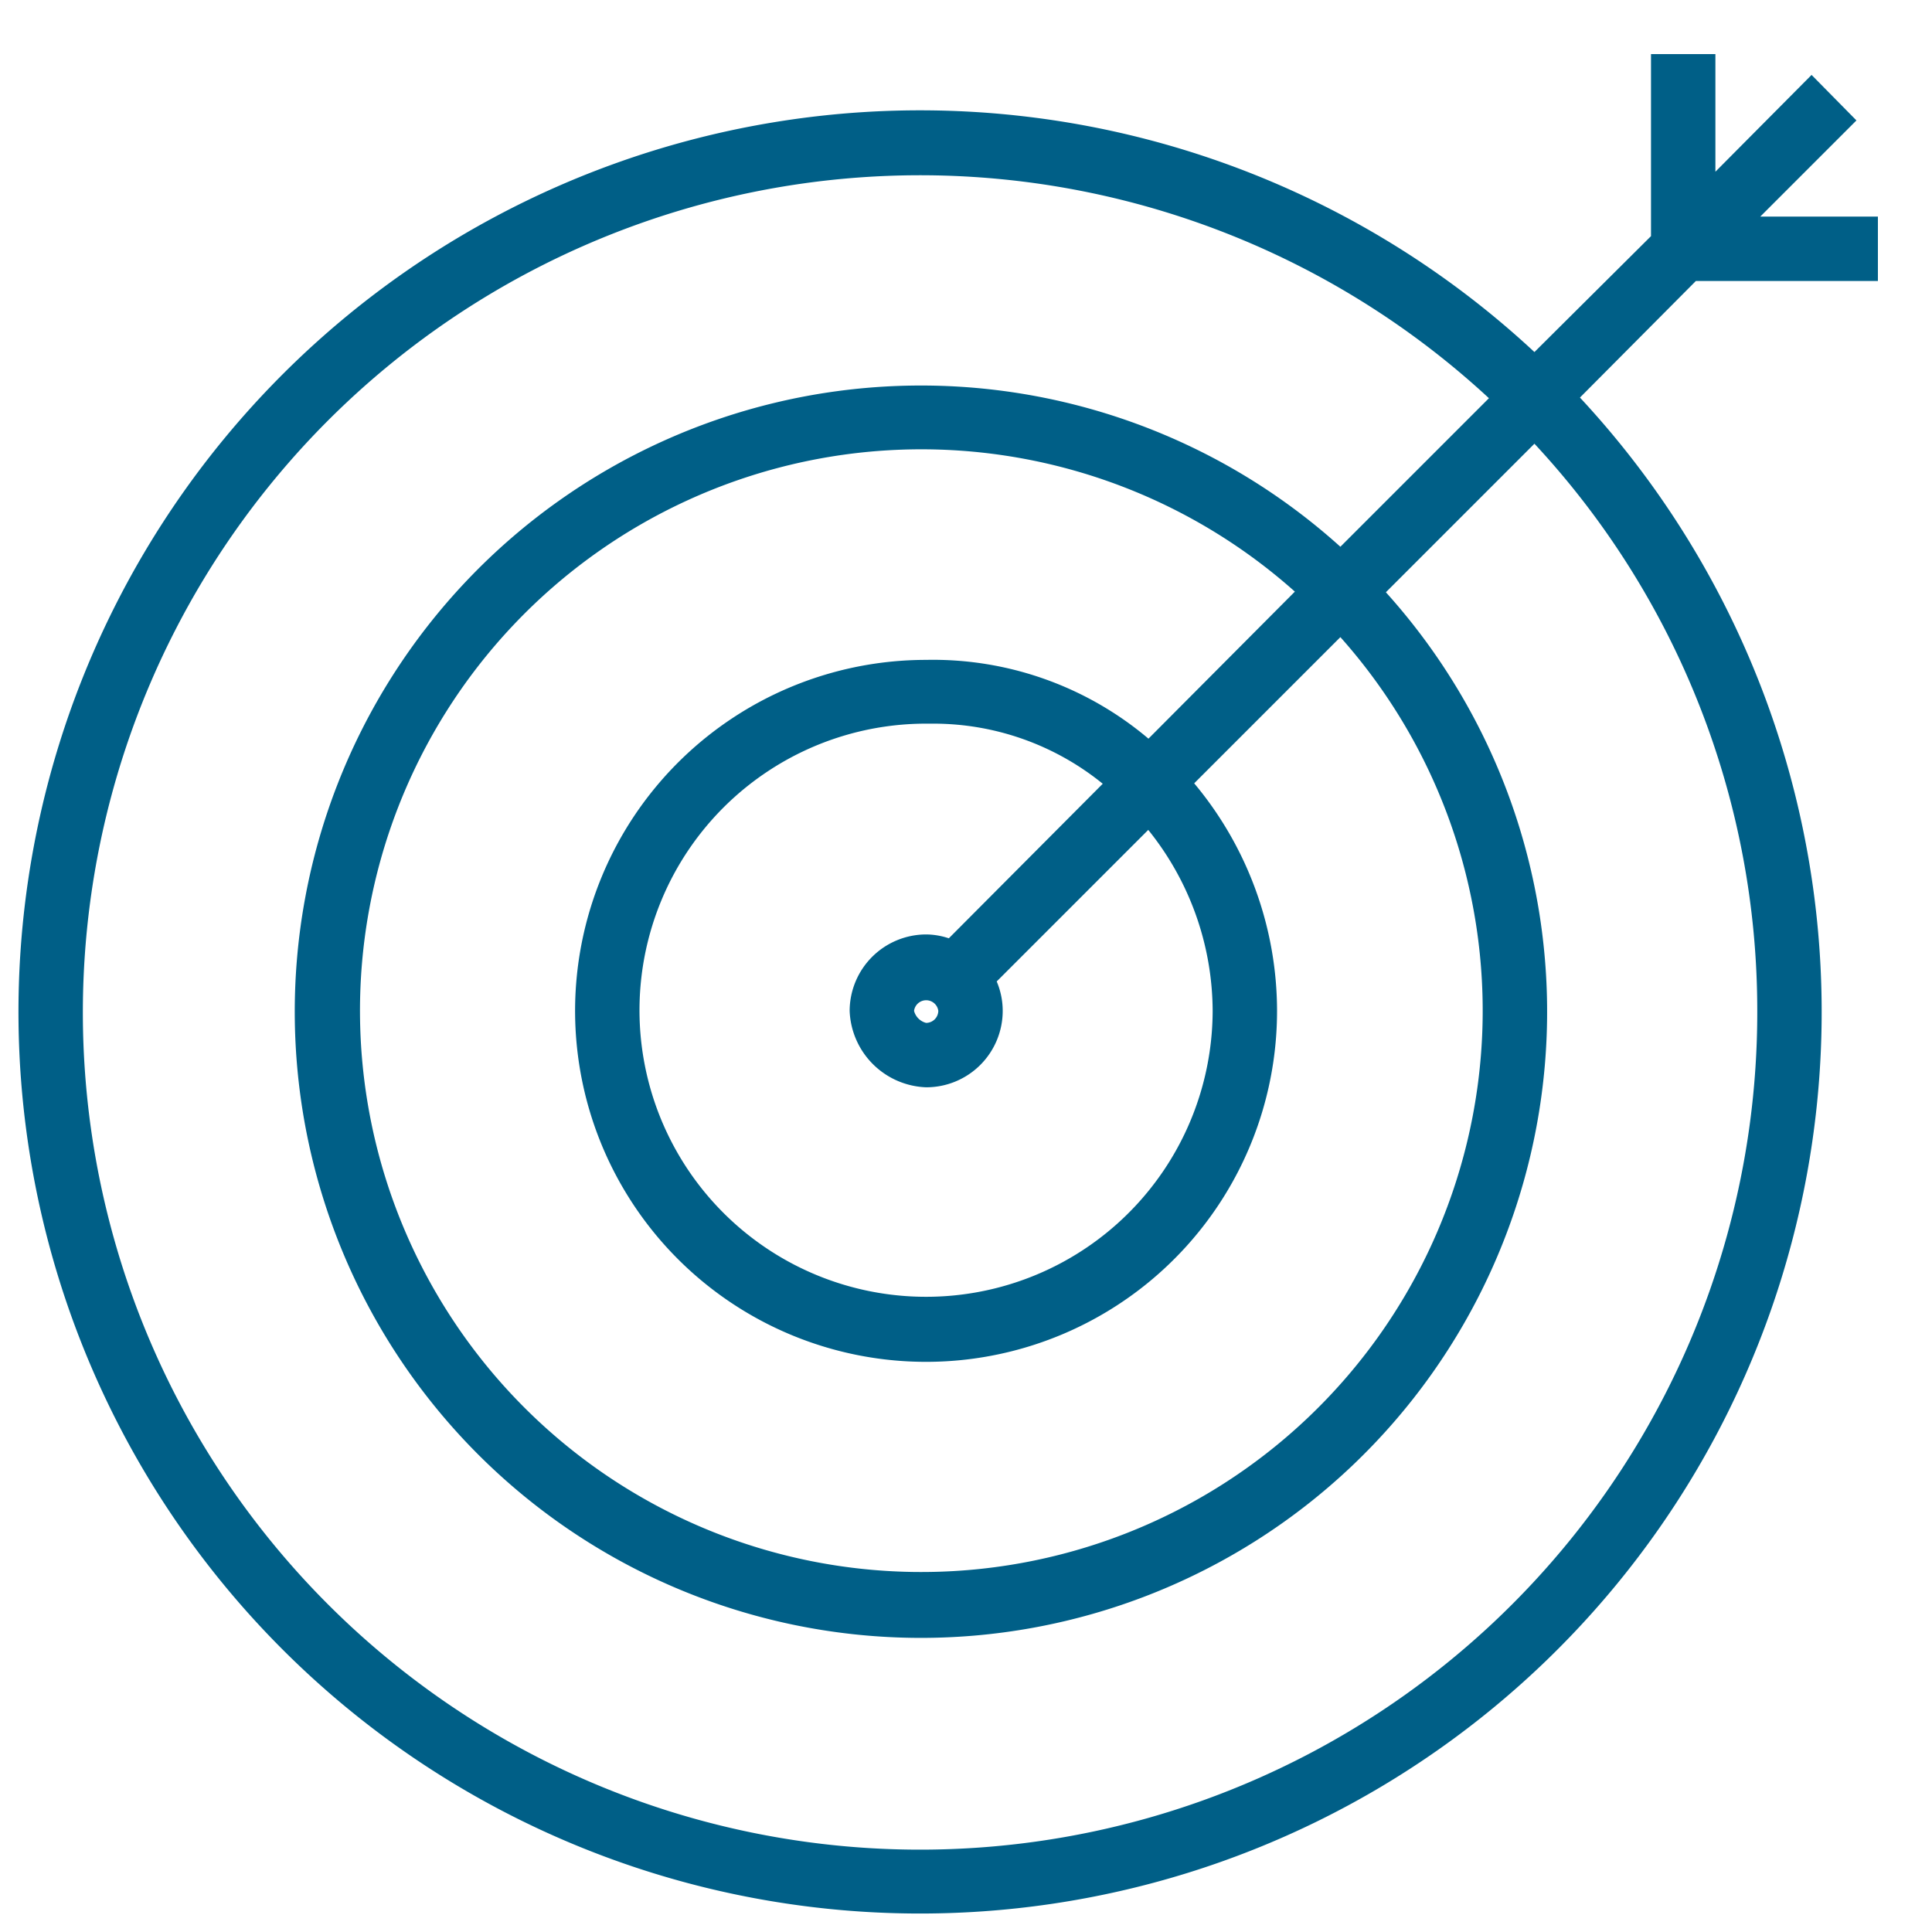 <svg id="e35e6e57-bdb3-40c8-8ecc-f436a71d65c4" data-name="Layer 1" xmlns="http://www.w3.org/2000/svg" viewBox="0 0 90 90" style="fill:#005f87"><path d="M87.48,13.09v-3H82l4.48-4.48L84.39,3.49,79.91,8V2.52h-3V11L71.48,16.4a42,42,0,1,0,2.12,2.12L79,13.09Zm-5.62,34a39,39,0,1,1-12.5-28.54l-6.92,6.92a29.17,29.17,0,1,0,2.12,2.12l6.92-6.92A38.75,38.75,0,0,1,81.86,47.06Zm-38.15,0a.57.57,0,0,1-.57.56.78.78,0,0,1-.56-.56.57.57,0,0,1,1.13,0Zm.49-3.38a3.37,3.37,0,0,0-1.06-.18,3.57,3.57,0,0,0-3.56,3.56,3.7,3.7,0,0,0,3.56,3.56,3.56,3.56,0,0,0,3.57-3.56,3.49,3.49,0,0,0-.28-1.37l7.06-7.06a13.51,13.51,0,0,1,3,8.43A13.35,13.35,0,1,1,43.18,33.71h.32a12.52,12.52,0,0,1,7.87,2.8Zm9.3-9.3a15.54,15.54,0,0,0-10.36-3.67A16.35,16.35,0,1,0,59.49,47.06a16.55,16.55,0,0,0-3.86-10.57l6.81-6.81a26.15,26.15,0,1,1-2.12-2.12Z"/></svg>